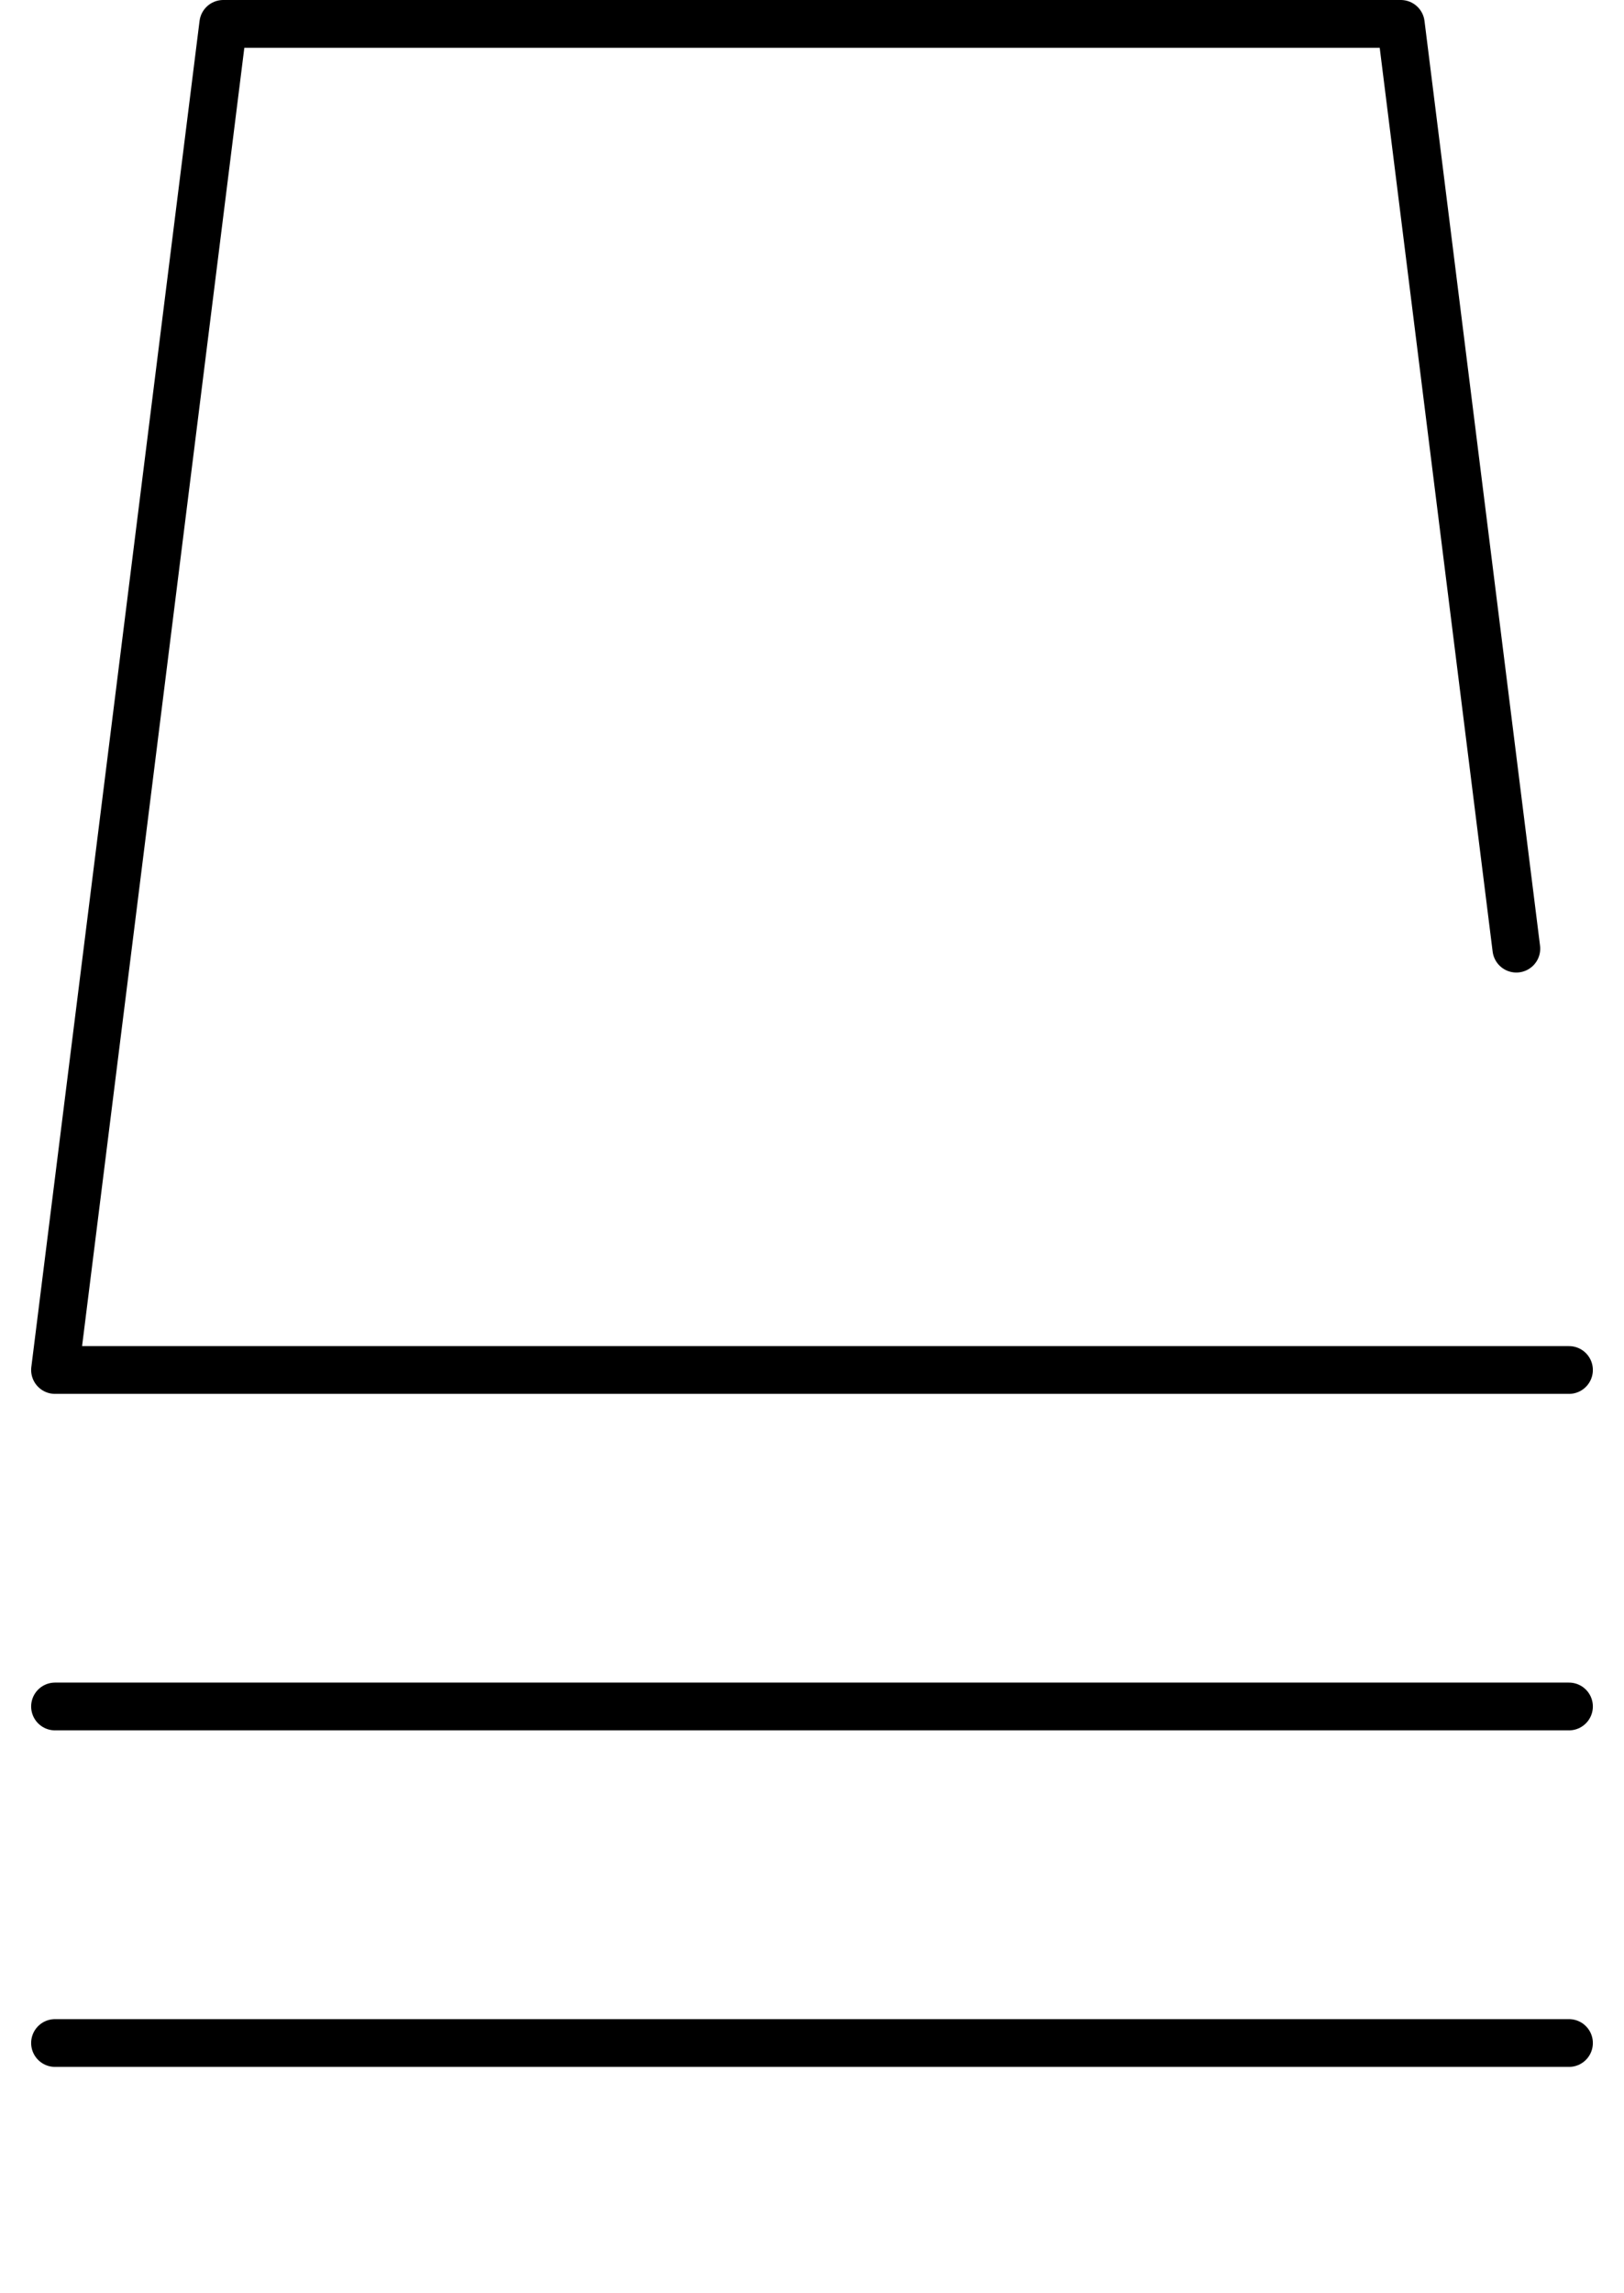 <?xml version="1.0" encoding="utf-8"?>
<!-- Generator: Adobe Illustrator 26.4.1, SVG Export Plug-In . SVG Version: 6.00 Build 0)  -->
<svg version="1.1" id="_レイヤー_2" xmlns="http://www.w3.org/2000/svg" xmlns:xlink="http://www.w3.org/1999/xlink" x="0px"
	 y="0px" width="34px" height="48px" viewBox="0 0 34 48" style="enable-background:new 0 0 34 48;" xml:space="preserve">
<style type="text/css">
	.st0{fill:none;stroke:#000000;stroke-linecap:round;stroke-linejoin:round;}
</style>
<g id="_テキスト">
	<g>
		<polyline class="st0" points="32.848,28.675 1.152,28.675 4.674,0.5 29.327,0.5 31.746,19.856 		
			"/>
		<line class="st0" x1="1.152" y1="35.718" x2="32.848" y2="35.718"/>
		<line class="st0" x1="1.152" y1="42.762" x2="32.848" y2="42.762"/>
	</g>
</g>
</svg>
